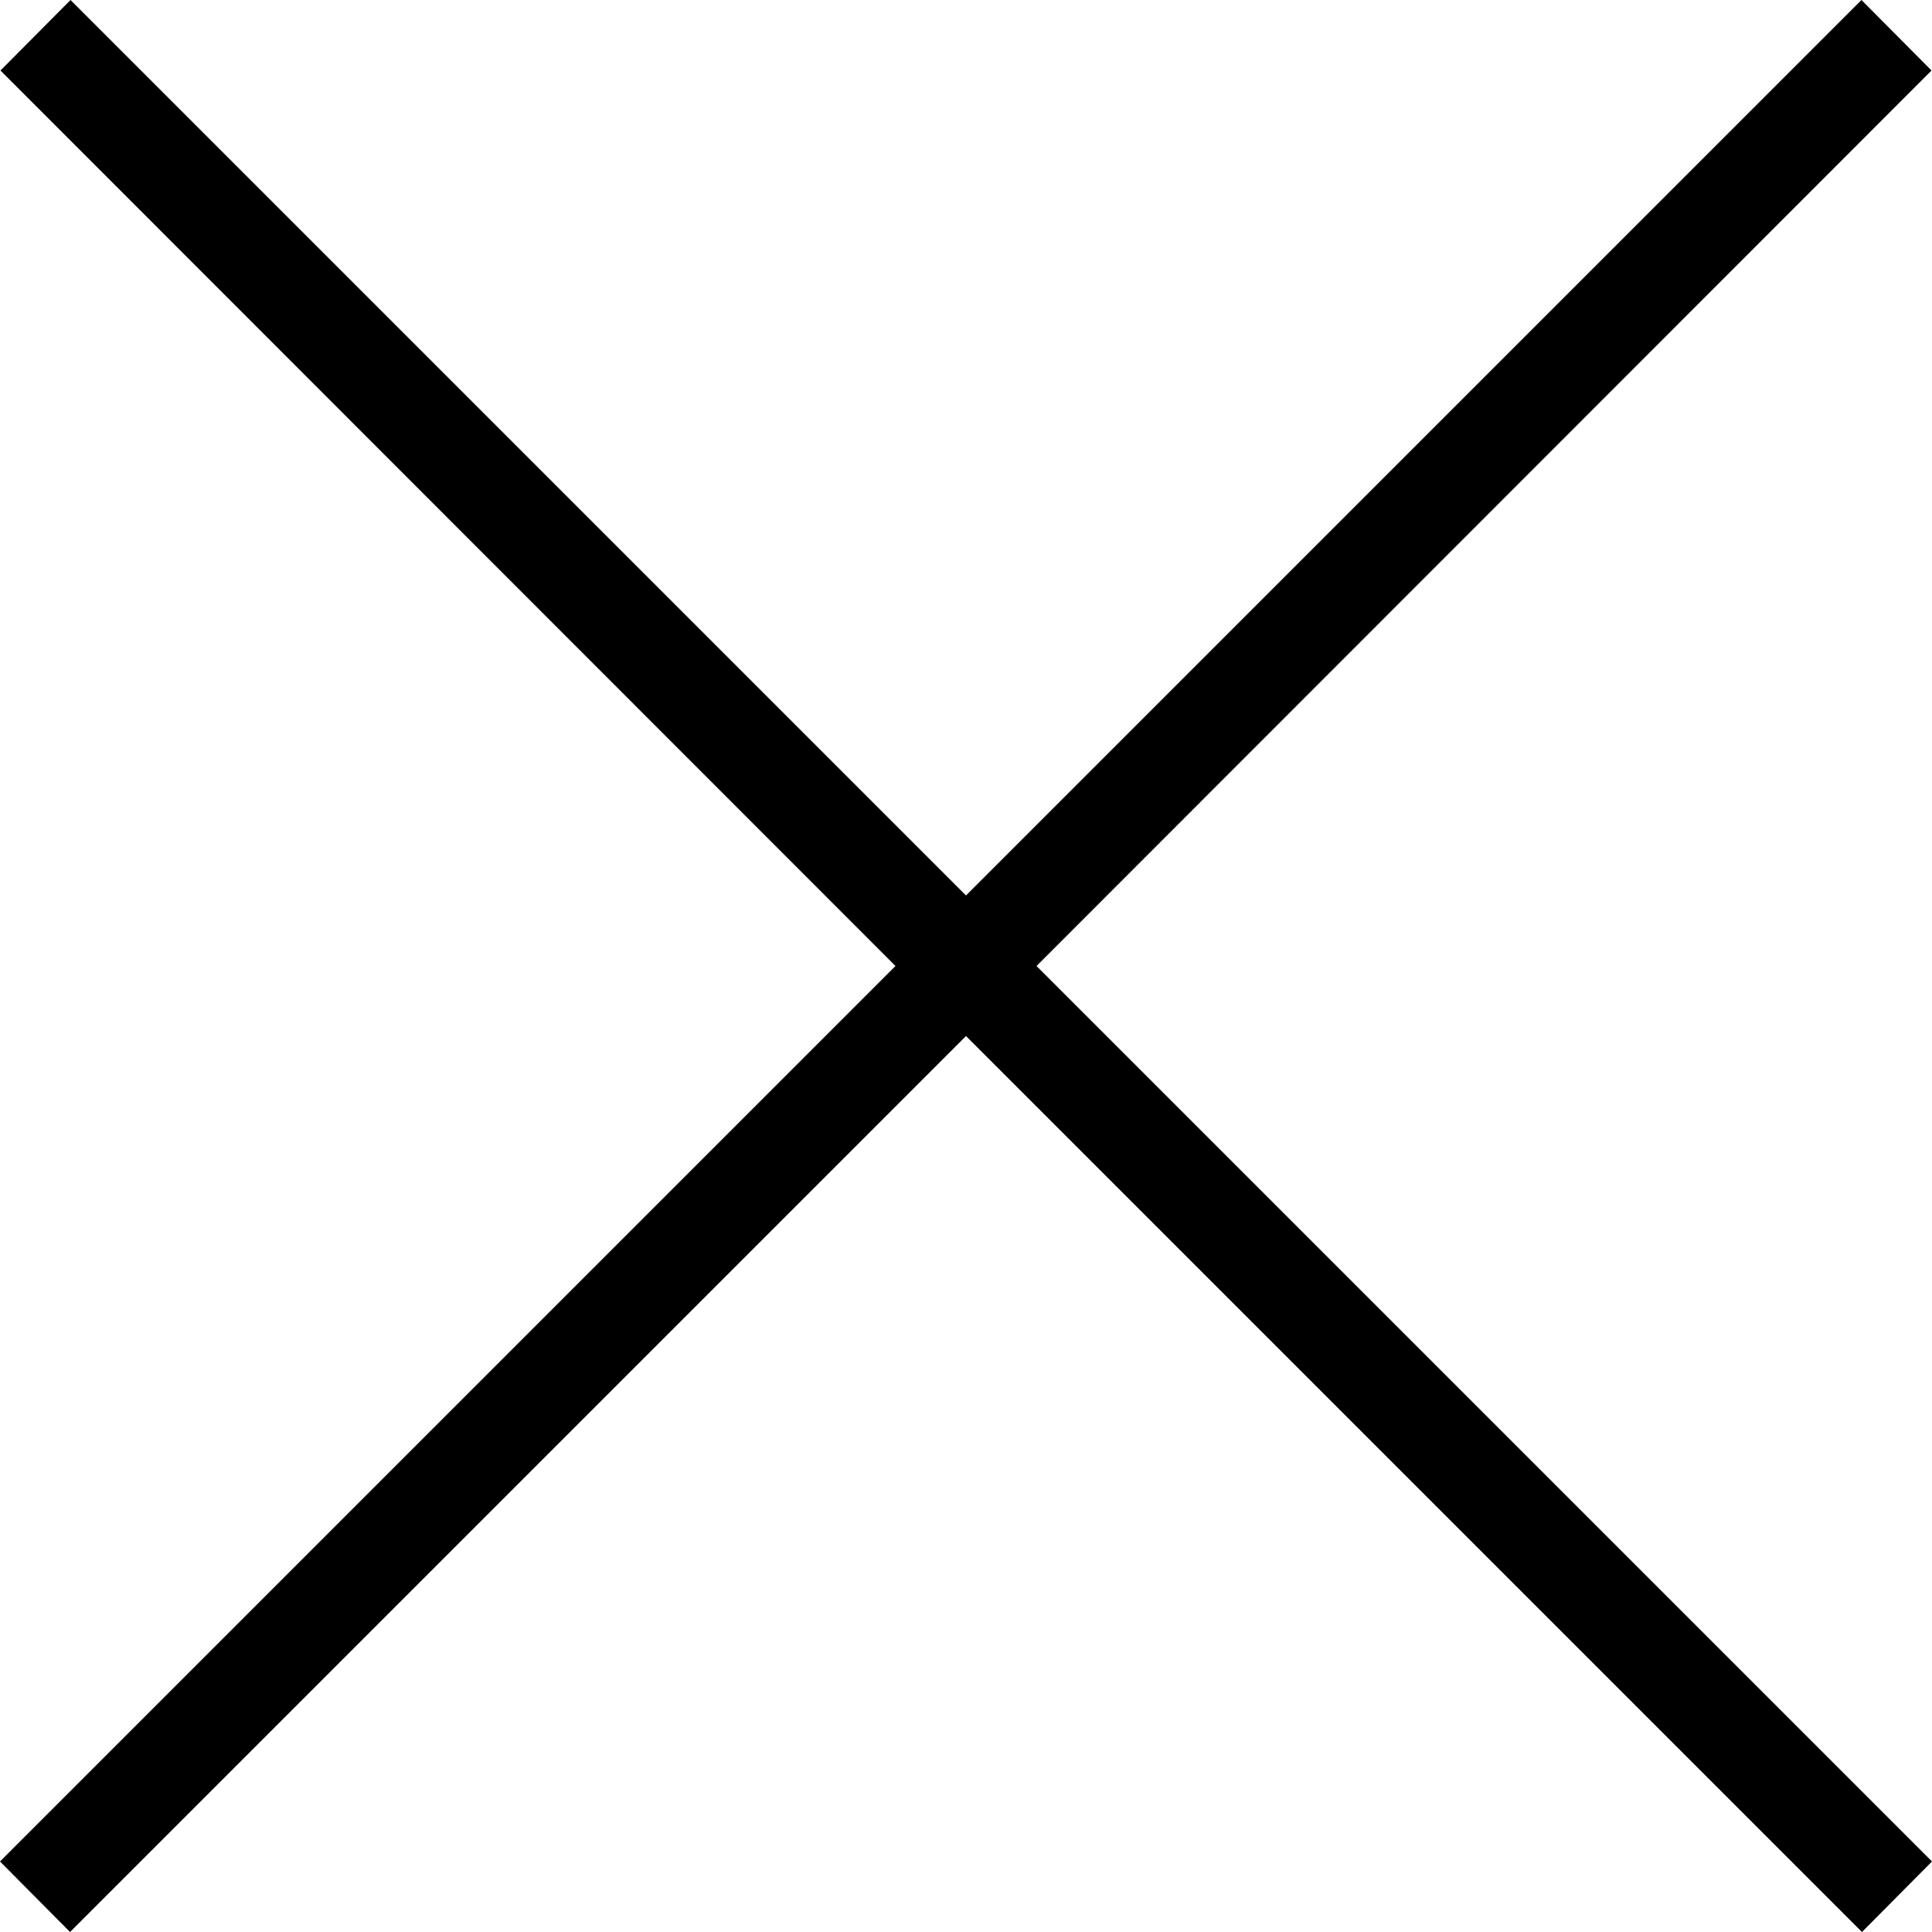 <svg xmlns="http://www.w3.org/2000/svg" viewBox="0 0 40 40"><defs><style>.a{fill-rule:evenodd}</style></defs><title>アートボード 1</title><path class="a" d="M40 38.54L21.46 20 39.99 1.46 38.54 0 20 18.54 1.46 0 .01 1.46 18.54 20 0 38.54 1.45 40 20 21.45 38.55 40 40 38.54z"/></svg>